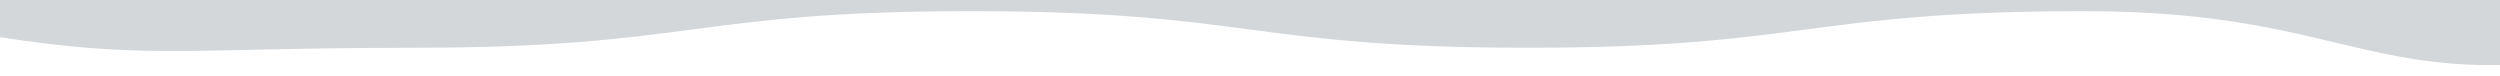 <?xml version="1.0" encoding="utf-8"?>
<!-- Generator: Adobe Illustrator 28.1.0, SVG Export Plug-In . SVG Version: 6.00 Build 0)  -->
<svg version="1.1" id="_レイヤー_2" xmlns="http://www.w3.org/2000/svg" xmlns:xlink="http://www.w3.org/1999/xlink" x="0px"
	 y="0px" viewBox="0 0 1366 41.6" style="enable-background:new 0 0 1366 41.6;" xml:space="preserve">
<style type="text/css">
	.st0{clip-path:url(#SVGID_00000044893125190885898200000013185724260489294977_);}
	.st1{fill:#D3D7DA;}
</style>
<g id="_デザイン">
	<g>
		<g>
			<g>
				<defs>
					<rect id="SVGID_1_" y="-333.6" width="1366" height="403.5"/>
				</defs>
				<clipPath id="SVGID_00000084489259113426464500000003824921830594885555_">
					<use xlink:href="#SVGID_1_"  style="overflow:visible;"/>
				</clipPath>
				<g style="clip-path:url(#SVGID_00000084489259113426464500000003824921830594885555_);">
					<path class="st1" d="M1445.4,25.9c-149.1,30.2-154.1-19.8-306.3-19.8s-152.1,20-304.3,20c-152.1,0-152.1-20-304.3-20
						s-152.1,20-304.3,20S73.1,36.6-76,6.3c-30.2-6.1-12-21-12-51.9s20-30.8,20-61.7s-20-30.8-20-61.7s20-30.9,20-61.7
						s-42.2-65.4-12-71.5c149.2-30.1,154.2,19.9,306.3,19.9s152.1-20,304.3-20s152.1,20,304.3,20s152.1-20,304.3-20
						s153.2-10.4,302.3,19.8c30.2,6.1,12,21,12,51.9s-20,30.8-20,61.7c0,30.8,20,30.8,20,61.7s-27.3,34.2-19.7,64.1
						C1443.6-4.3,1475.7,19.8,1445.4,25.9L1445.4,25.9z"/>
				</g>
			</g>
		</g>
	</g>
</g>
</svg>
